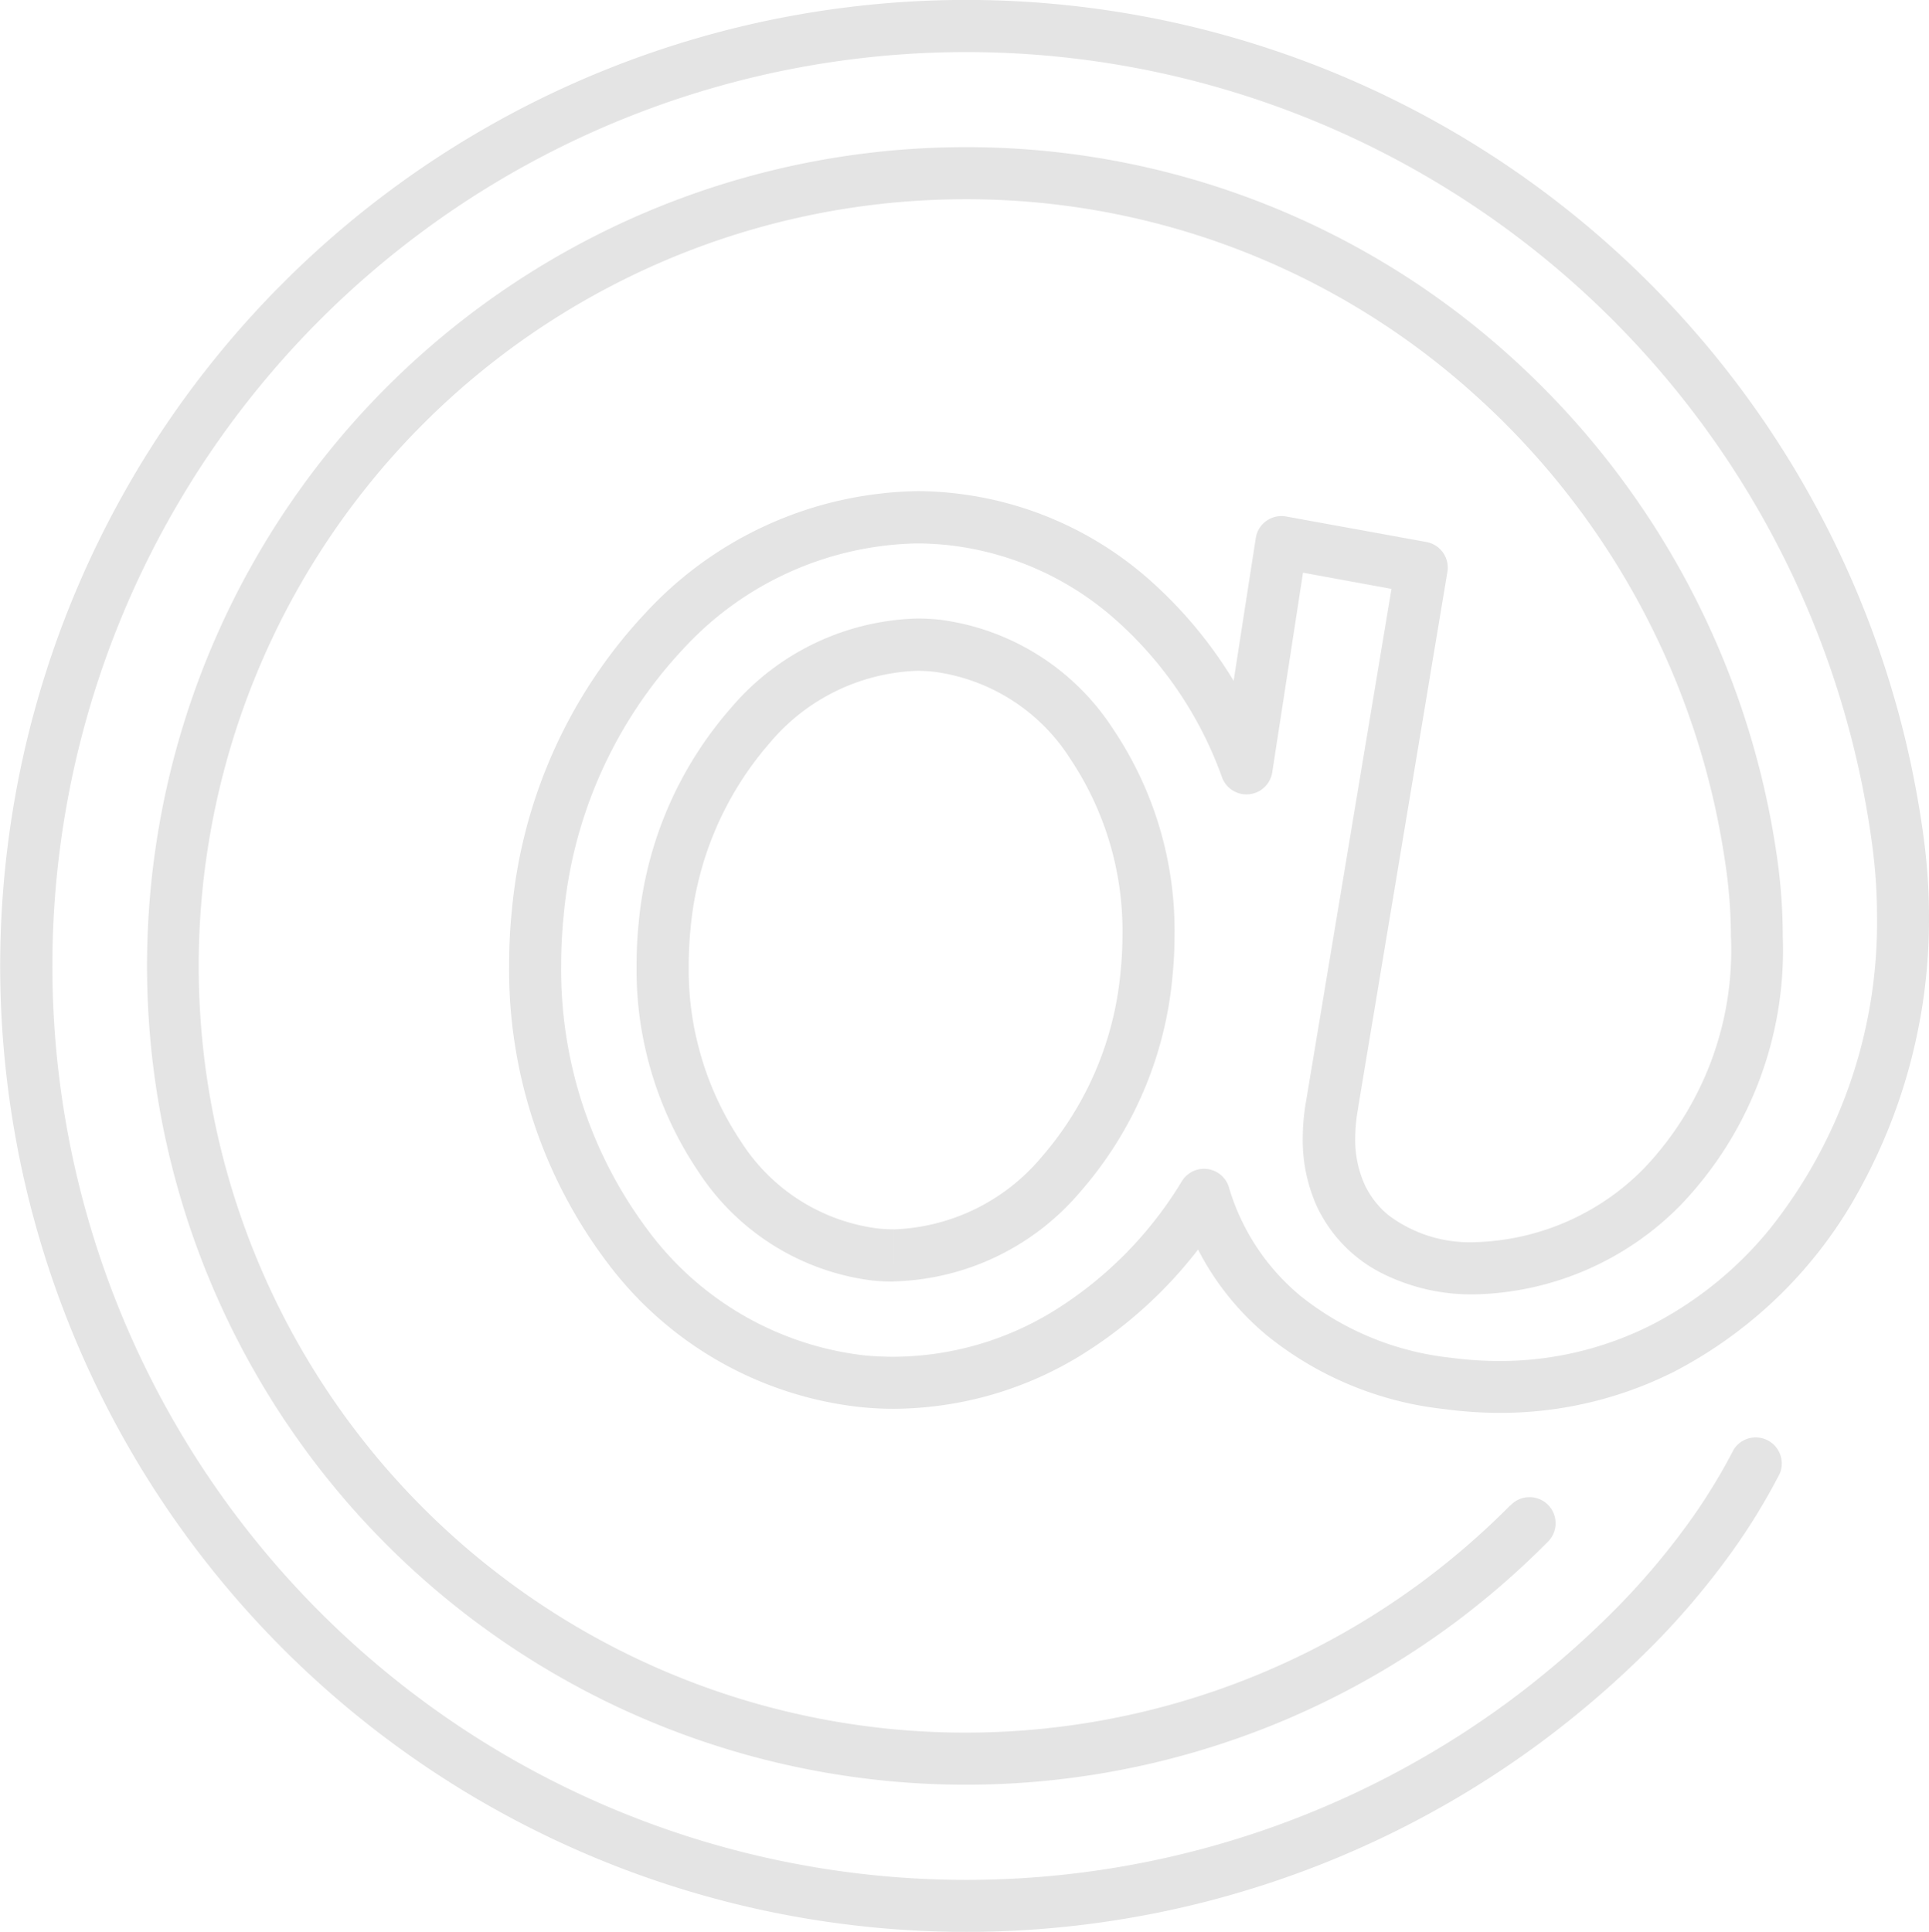 <svg xmlns="http://www.w3.org/2000/svg" width="50.149" height="50.229" viewBox="0 0 50.149 50.229"><g id="Group_22" data-name="Group 22" transform="translate(-1590 -4237.531)"><path id="Path_7" data-name="Path 7" d="M47.136,55.861v-.675a3.988,3.988,0,0,1-.441-.025A4.962,4.962,0,0,1,43.15,52.89,8.033,8.033,0,0,1,41.8,48.312a9.5,9.5,0,0,1,.049-.957,8.512,8.512,0,0,1,2.045-4.8,5.243,5.243,0,0,1,3.844-1.89,3.988,3.988,0,0,1,.441.025,4.962,4.962,0,0,1,3.545,2.271,8.036,8.036,0,0,1,1.352,4.579,9.382,9.382,0,0,1-.05.957,8.511,8.511,0,0,1-2.045,4.8,5.244,5.244,0,0,1-3.844,1.89V56.54a6.576,6.576,0,0,0,4.851-2.34,9.84,9.84,0,0,0,2.386-5.565,10.817,10.817,0,0,0,.056-1.1,9.384,9.384,0,0,0-1.592-5.348,6.328,6.328,0,0,0-4.523-2.852,5.515,5.515,0,0,0-.579-.029,6.577,6.577,0,0,0-4.851,2.34A9.84,9.84,0,0,0,40.5,47.215a10.815,10.815,0,0,0-.056,1.1,9.387,9.387,0,0,0,1.592,5.348,6.33,6.33,0,0,0,4.523,2.852h0a5.515,5.515,0,0,0,.579.029Z" transform="translate(1566.105 4214.306)" fill="#e4e4e4"></path><path id="Path_8" data-name="Path 8" d="M39.26,39.14a20.186,20.186,0,0,1-2.3,1.993A19.933,19.933,0,1,1,25.1,5.18a19.7,19.7,0,0,1,13.148,5A20.284,20.284,0,0,1,44.86,22.488,13.2,13.2,0,0,1,45,24.353a8.222,8.222,0,0,1-2.26,6.023,6.4,6.4,0,0,1-4.4,1.919,3.512,3.512,0,0,1-2.241-.7,2.281,2.281,0,0,1-.629-.814,2.835,2.835,0,0,1-.238-1.187,4.37,4.37,0,0,1,.078-.794l0-.016,2.319-13.916a.677.677,0,0,0-.547-.777l-3.645-.663a.677.677,0,0,0-.791.565l-.91,5.876.669.1.636-.233a11.362,11.362,0,0,0-3.212-4.709,9.177,9.177,0,0,0-5.072-2.209,8.624,8.624,0,0,0-.916-.049A9.83,9.83,0,0,0,16.8,15.916a13.037,13.037,0,0,0-3.491,7.733,14.085,14.085,0,0,0-.073,1.428,12.631,12.631,0,0,0,2.549,7.745,9.506,9.506,0,0,0,6.54,3.756h0a8.63,8.63,0,0,0,.916.049A9.372,9.372,0,0,0,28.158,35.2a11.484,11.484,0,0,0,3.722-3.785l-.577-.352-.65.188a7.129,7.129,0,0,0,2.3,3.482,8.855,8.855,0,0,0,4.582,1.9,10.921,10.921,0,0,0,1.446.1,10.03,10.03,0,0,0,4.527-1.064A11.554,11.554,0,0,0,48.359,30.9a14.541,14.541,0,0,0,1.79-7.062,15.439,15.439,0,0,0-.136-2.042,25.114,25.114,0,1,0-9.95,23.5,25.608,25.608,0,0,0,2.9-2.512,20.227,20.227,0,0,0,2-2.353,16.377,16.377,0,0,0,1.306-2.119.678.678,0,0,0-1.2-.622,15.024,15.024,0,0,1-1.2,1.944A19.027,19.027,0,0,1,42,41.833a24.258,24.258,0,0,1-2.74,2.377,23.76,23.76,0,1,1,9.414-22.23,14.041,14.041,0,0,1,.124,1.862A12.778,12.778,0,0,1,46,31.964a9.67,9.67,0,0,1-3.1,2.5,8.754,8.754,0,0,1-3.921.921,9.62,9.62,0,0,1-1.267-.086,7.532,7.532,0,0,1-3.894-1.6,5.791,5.791,0,0,1-1.867-2.823.676.676,0,0,0-1.227-.164,10.134,10.134,0,0,1-3.278,3.339,8,8,0,0,1-4.207,1.223q-.387,0-.778-.037a8.166,8.166,0,0,1-5.608-3.241,11.287,11.287,0,0,1-2.264-6.915,12.707,12.707,0,0,1,.066-1.289,11.68,11.68,0,0,1,3.117-6.931,8.471,8.471,0,0,1,6.068-2.733c.258,0,.517.016.778.041a7.852,7.852,0,0,1,4.329,1.894,9.961,9.961,0,0,1,2.823,4.149.678.678,0,0,0,1.305-.131l.8-5.192,2.3.421-2.21,13.257.669.11-.666-.123a5.691,5.691,0,0,0-.1,1.043,4.2,4.2,0,0,0,.36,1.751,3.716,3.716,0,0,0,1.675,1.743,5.184,5.184,0,0,0,2.428.561,7.737,7.737,0,0,0,5.356-2.316,9.568,9.568,0,0,0,2.66-6.98A14.494,14.494,0,0,0,46.2,22.3,21.644,21.644,0,0,0,39.147,9.161,21.071,21.071,0,0,0,25.1,3.826a21.287,21.287,0,1,0,12.67,38.4,21.511,21.511,0,0,0,2.455-2.128.678.678,0,1,0-.963-.953" transform="translate(1590 4237.531)" fill="#e4e4e4"></path></g></svg>